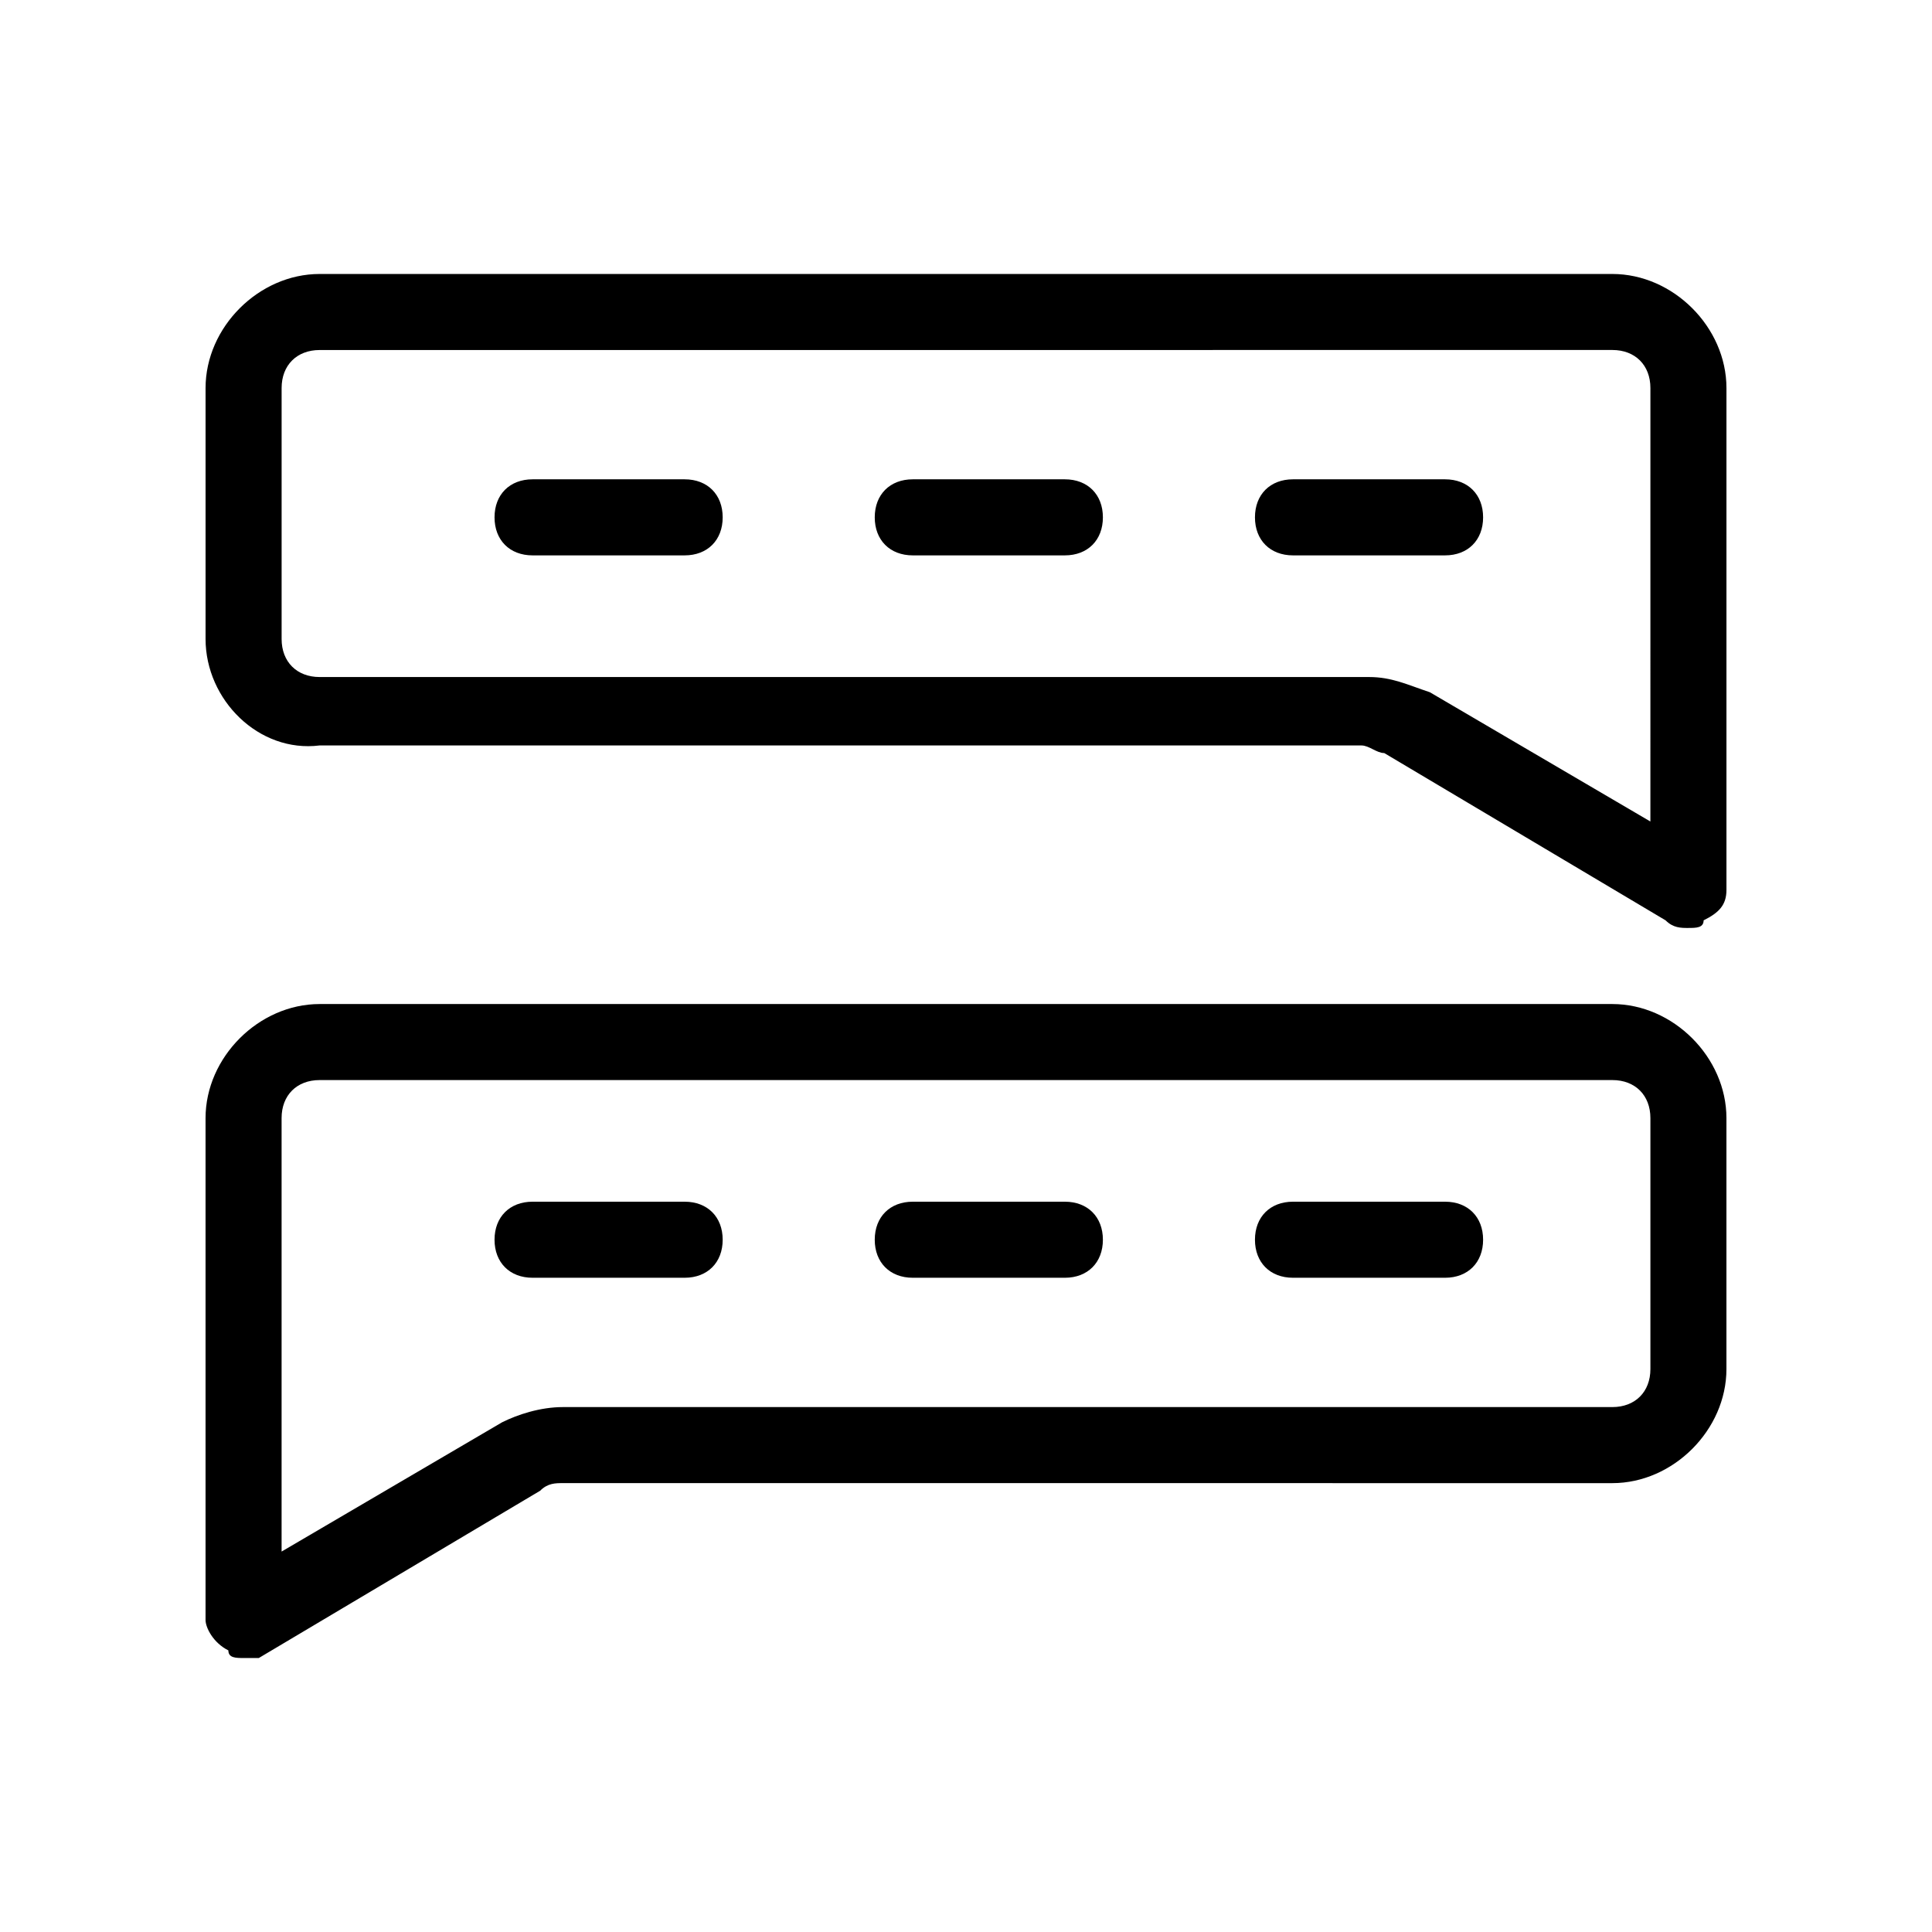 <?xml version="1.0" encoding="UTF-8"?>
<!-- Uploaded to: ICON Repo, www.svgrepo.com, Generator: ICON Repo Mixer Tools -->
<svg fill="#000000" width="800px" height="800px" version="1.1" viewBox="144 144 512 512" xmlns="http://www.w3.org/2000/svg">
 <g>
  <path d="m591.45 389.92c-2.016 0-4.031 0-6.047-2.016l-74.562-44.336c-2.016 0-4.031-2.016-6.047-2.016h-276.09c-16.121 2.016-30.227-12.09-30.227-28.211v-66.504c0-16.121 14.105-30.23 30.23-30.23h342.59c16.121 0 30.23 14.105 30.23 30.23v133c0 4.031-2.016 6.047-6.047 8.062-0.004 2.016-2.019 2.016-4.035 2.016zm-362.74-153.16c-6.047 0-10.078 4.031-10.078 10.078v66.504c0 6.047 4.031 10.078 10.078 10.078h278.1c6.047 0 10.078 2.016 16.121 4.031l58.441 34.258 0.004-114.88c0-6.047-4.031-10.078-10.078-10.078z"/>
  <path d="m208.55 583.39c-2.016 0-4.031 0-4.031-2.016-4.031-2.016-6.047-6.047-6.047-8.062v-133c0.004-16.125 14.109-30.23 30.23-30.23h342.59c16.121 0 30.23 14.105 30.23 30.23v66.504c0 16.121-14.105 30.23-30.23 30.23l-278.1-0.004c-2.016 0-4.031 0-6.047 2.016l-74.562 44.336h-4.031zm20.152-153.16c-6.047 0-10.078 4.031-10.078 10.078v114.87l58.441-34.258c4.031-2.016 10.078-4.031 16.121-4.031h278.11c6.047 0 10.078-4.031 10.078-10.078v-66.504c0-6.047-4.031-10.078-10.078-10.078z"/>
  <path d="m526.96 291.18h-40.305c-6.047 0-10.078-4.031-10.078-10.078s4.031-10.078 10.078-10.078h40.305c6.047 0 10.078 4.031 10.078 10.078s-4.031 10.078-10.078 10.078zm-100.76 0h-40.305c-6.047 0-10.078-4.031-10.078-10.078s4.031-10.078 10.078-10.078h40.305c6.047 0 10.078 4.031 10.078 10.078s-4.031 10.078-10.078 10.078zm-100.76 0h-40.305c-6.047 0-10.078-4.031-10.078-10.078s4.031-10.078 10.078-10.078h40.305c6.047 0 10.078 4.031 10.078 10.078s-4.031 10.078-10.078 10.078z"/>
  <path d="m526.96 482.62h-40.305c-6.047 0-10.078-4.031-10.078-10.078s4.031-10.078 10.078-10.078h40.305c6.047 0 10.078 4.031 10.078 10.078s-4.031 10.078-10.078 10.078zm-100.76 0h-40.305c-6.047 0-10.078-4.031-10.078-10.078s4.031-10.078 10.078-10.078h40.305c6.047 0 10.078 4.031 10.078 10.078s-4.031 10.078-10.078 10.078zm-100.76 0h-40.305c-6.047 0-10.078-4.031-10.078-10.078s4.031-10.078 10.078-10.078h40.305c6.047 0 10.078 4.031 10.078 10.078s-4.031 10.078-10.078 10.078z"/>
 </g>
</svg>